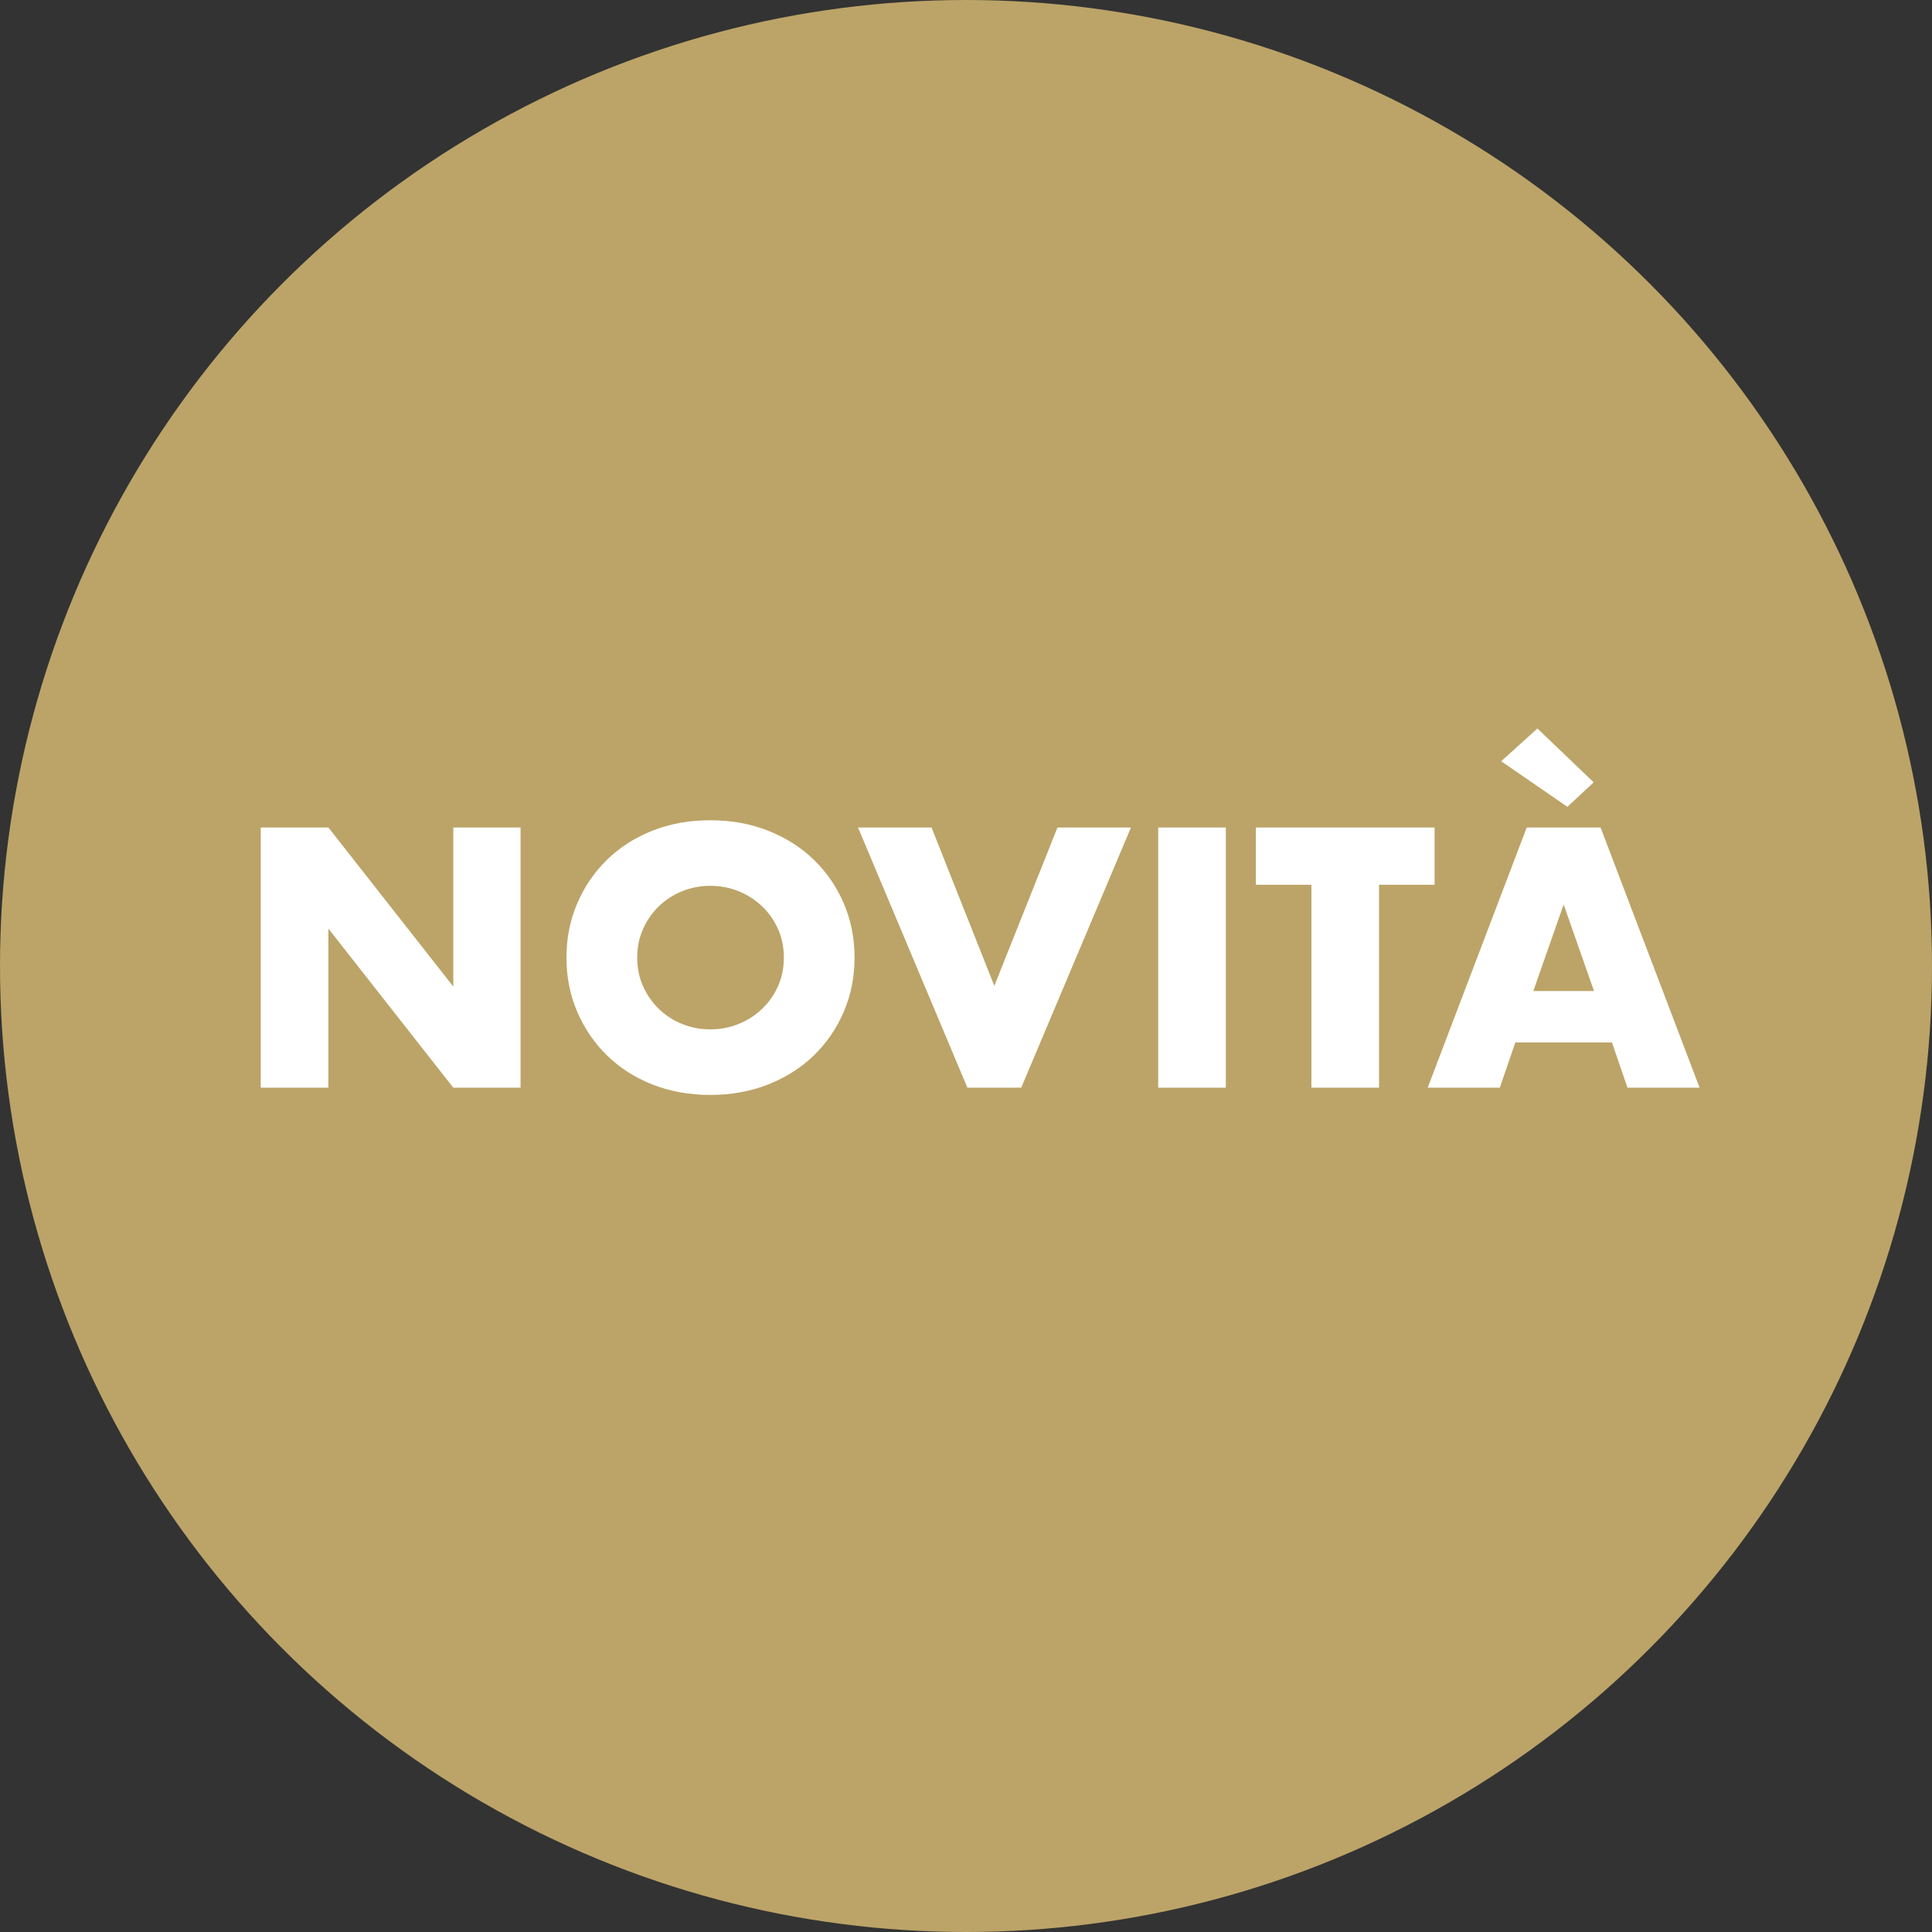 <?xml version="1.0" encoding="UTF-8"?>
<svg xmlns="http://www.w3.org/2000/svg" id="Livello_1" viewBox="0 0 1080 1080">
  <rect x="0" y="0" width="1080" height="1080" fill="#333333" stroke="none"/>
  <defs>
    <style>.cls-1{isolation:isolate;}.cls-2{fill:#bca468;}.cls-2,.cls-3{stroke-width:0px;}.cls-3{fill:#fff;}</style>
  </defs>
  <circle class="cls-2" cx="540" cy="540" r="540"></circle>
  <g id="NOVITà" class="cls-1">
    <g class="cls-1">
      <path class="cls-3" d="M145.76,608.02v-145.44h37.81l69.82,88.92v-88.92h37.61v145.44h-37.61l-69.82-88.92v88.92h-37.81Z"></path>
      <path class="cls-3" d="M316.65,535.3c0-10.8,1.99-20.86,5.98-30.19,3.98-9.32,9.51-17.46,16.59-24.4,7.07-6.94,15.53-12.38,25.36-16.3,9.84-3.92,20.67-5.88,32.5-5.88s22.5,1.96,32.4,5.88c9.9,3.92,18.42,9.35,25.56,16.3s12.7,15.08,16.68,24.4c3.98,9.32,5.98,19.38,5.98,30.19s-2,20.86-5.98,30.19c-3.99,9.32-9.55,17.46-16.68,24.4s-15.66,12.38-25.56,16.3c-9.9,3.92-20.71,5.88-32.4,5.88s-22.66-1.96-32.5-5.88c-9.84-3.92-18.29-9.35-25.36-16.3-7.07-6.94-12.6-15.08-16.59-24.4-3.99-9.32-5.98-19.38-5.98-30.19ZM356.2,535.3c0,5.79,1.09,11.12,3.28,16.01,2.19,4.89,5.14,9.13,8.87,12.73,3.73,3.6,8.07,6.4,13.02,8.39,4.95,2,10.19,2.99,15.72,2.99s10.77-.99,15.72-2.99c4.95-1.99,9.32-4.79,13.12-8.39,3.79-3.6,6.78-7.84,8.97-12.73,2.19-4.89,3.28-10.22,3.28-16.01s-1.09-11.12-3.28-16.01c-2.19-4.89-5.18-9.13-8.97-12.73-3.79-3.6-8.17-6.4-13.12-8.39-4.95-1.99-10.19-2.99-15.72-2.99s-10.77,1-15.72,2.99c-4.95,2-9.29,4.79-13.02,8.39-3.73,3.6-6.69,7.85-8.87,12.73-2.19,4.89-3.28,10.22-3.28,16.01Z"></path>
      <path class="cls-3" d="M520.73,462.58l35.1,88.53,35.3-88.53h41.08l-61.34,145.44h-30.09l-61.14-145.44h41.08Z"></path>
      <path class="cls-3" d="M685.25,462.58v145.44h-37.81v-145.44h37.81Z"></path>
      <path class="cls-3" d="M770.89,494.6v113.42h-37.81v-113.42h-31.05v-32.02h99.91v32.02h-31.05Z"></path>
      <path class="cls-3" d="M901.09,582.75h-54.01l-8.68,25.27h-40.31l55.36-145.44h41.28l55.36,145.44h-40.31l-8.68-25.27ZM839.17,425.55l20.25-18.32,31.44,30.09-14.66,13.69-37.03-25.46ZM891.06,554.01l-16.97-48.41-16.97,48.41h33.95Z"></path>
    </g>
  </g>
</svg>
